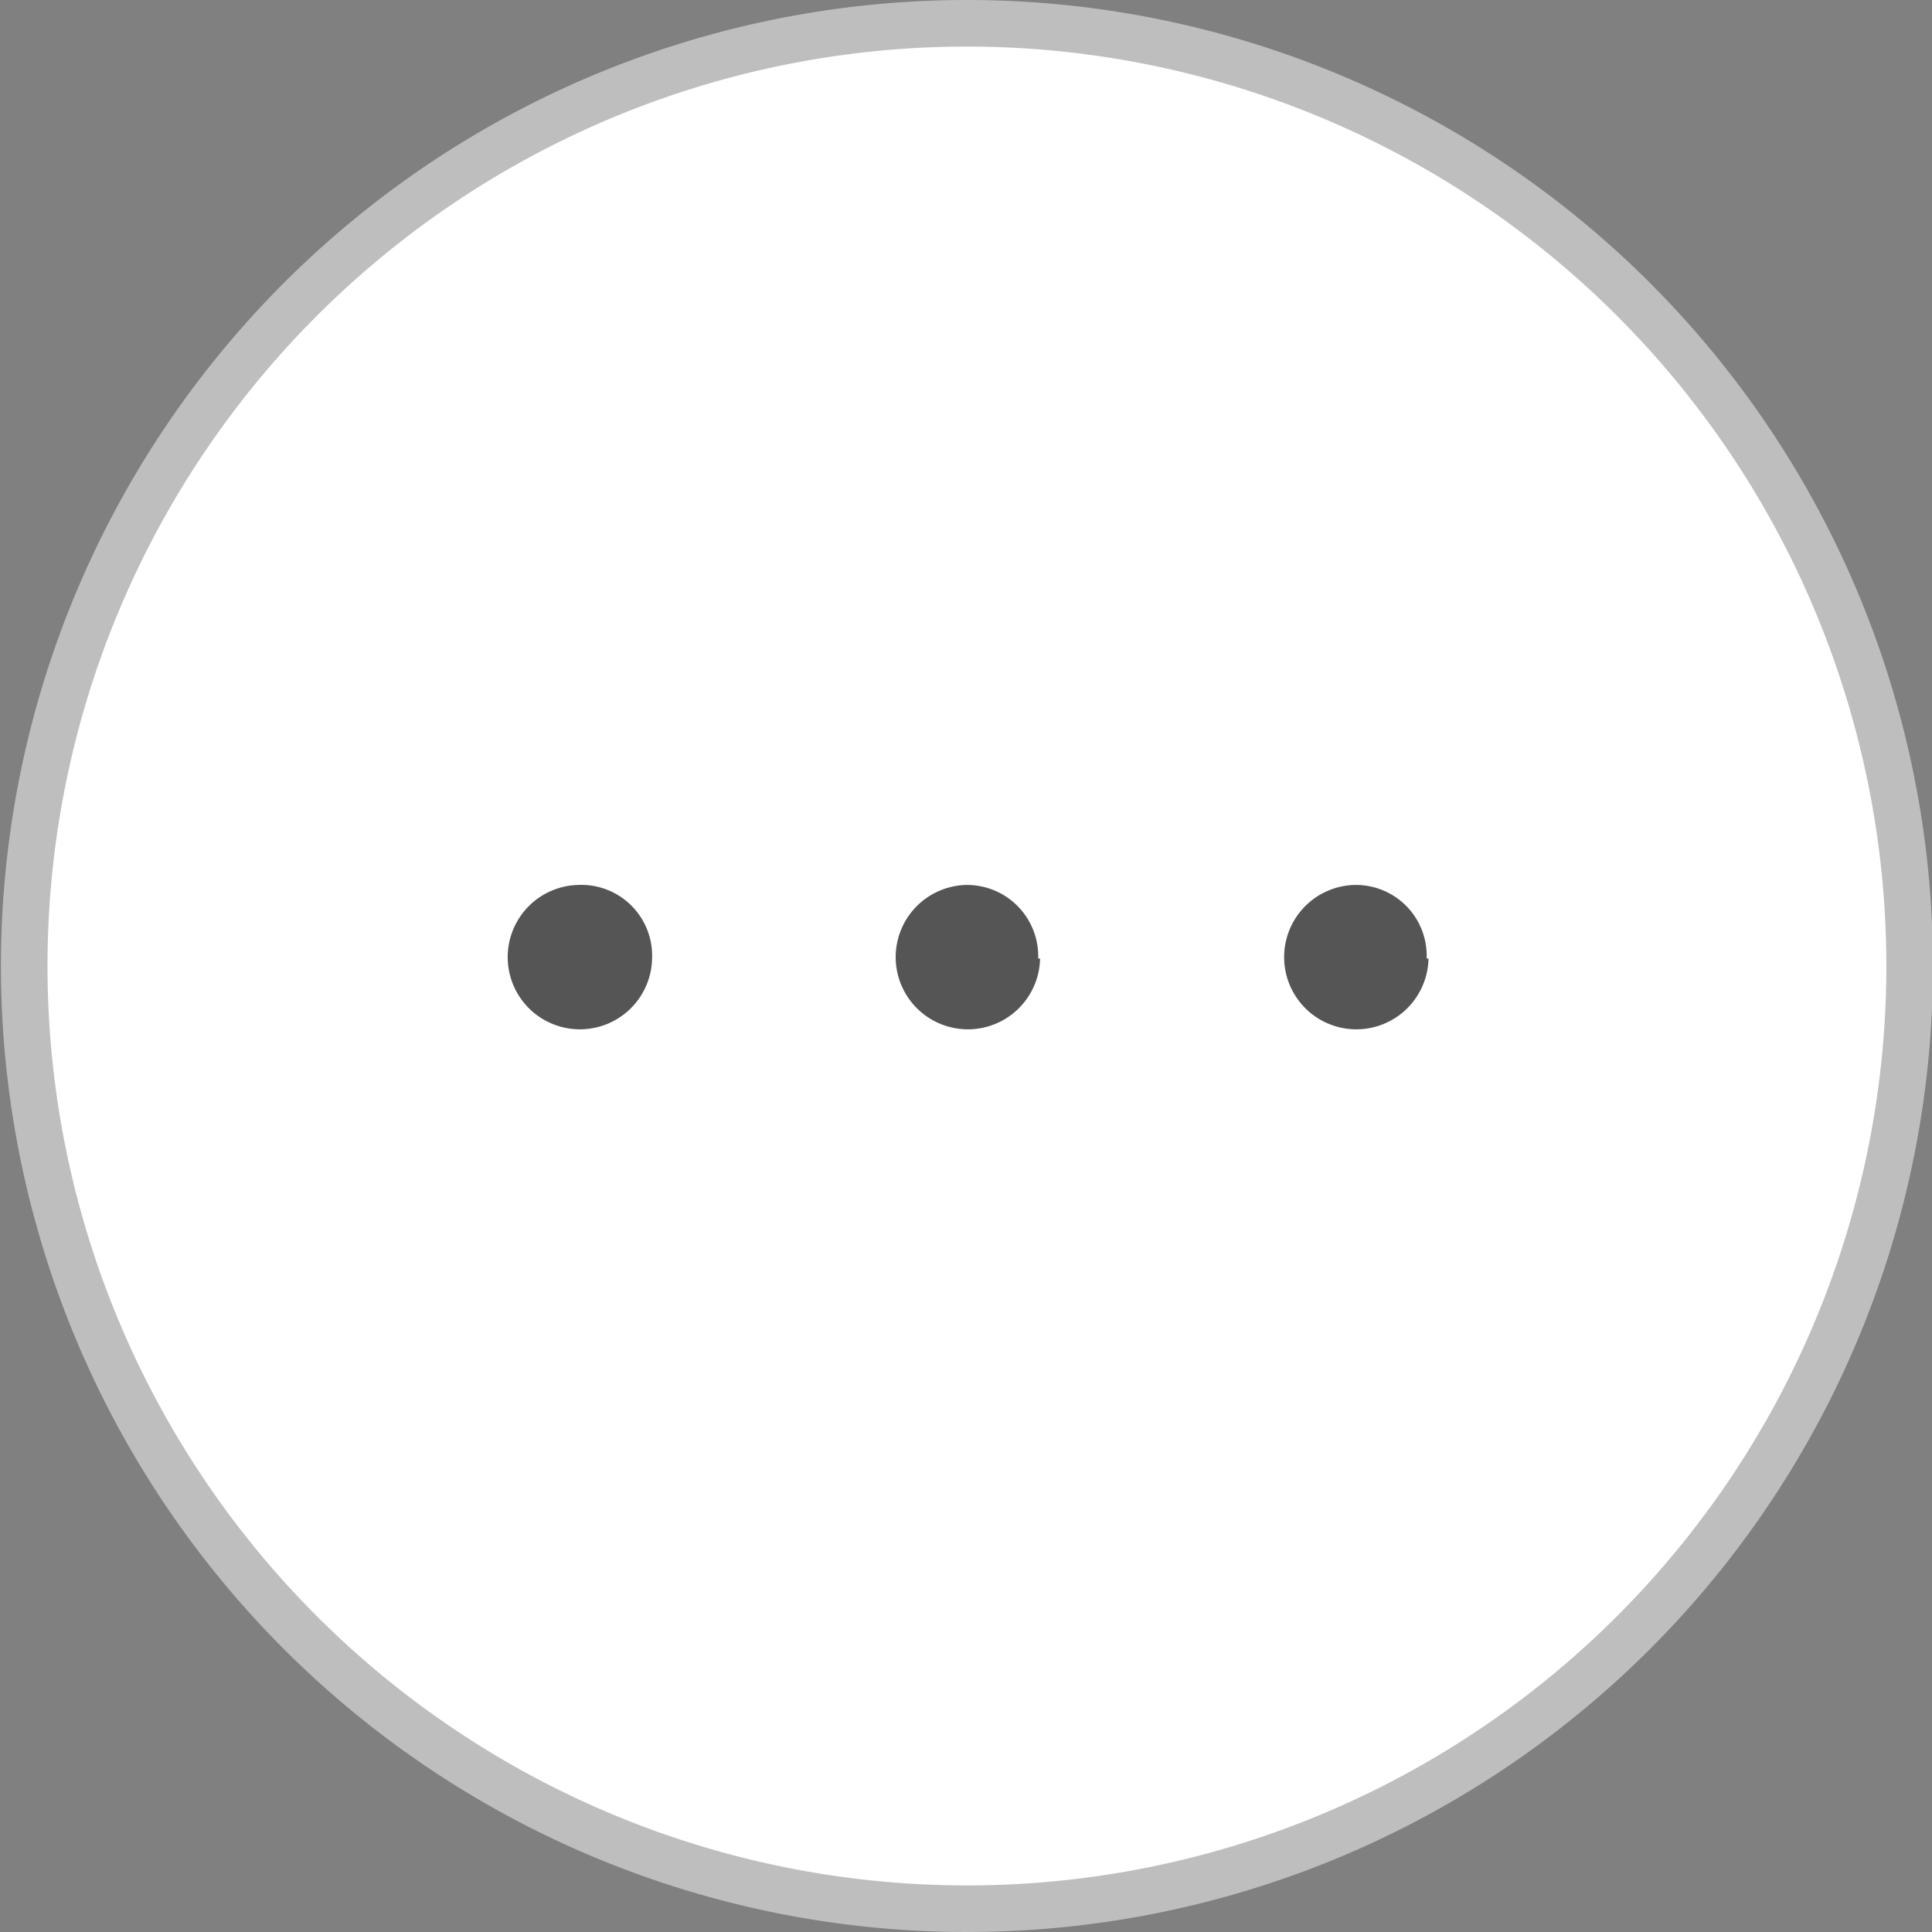 <svg xmlns="http://www.w3.org/2000/svg" viewBox="0 0 41.48 41.48"><rect x="0" y="0" width="41.48" height="41.48" fill="#808080" stroke="none"/><defs><style>.cls-1{fill:#fff;stroke:#bebebe;stroke-miterlimit:10;}.cls-2{fill:#555;}</style></defs><g id="レイヤー_2" data-name="レイヤー 2"><g id="レイヤー_2-2" data-name="レイヤー 2"><path class="cls-1" d="M41,20.74A20.24,20.24,0,1,1,20.74.5,20.24,20.24,0,0,1,41,20.74Z"/><path class="cls-2" d="M14,20.58A1.55,1.55,0,1,1,12.41,19,1.52,1.52,0,0,1,14,20.58Zm8.33,0A1.55,1.55,0,1,1,20.74,19,1.53,1.53,0,0,1,22.29,20.58Zm8.34,0A1.55,1.55,0,1,1,29.08,19,1.52,1.52,0,0,1,30.63,20.58Z"/></g></g></svg>